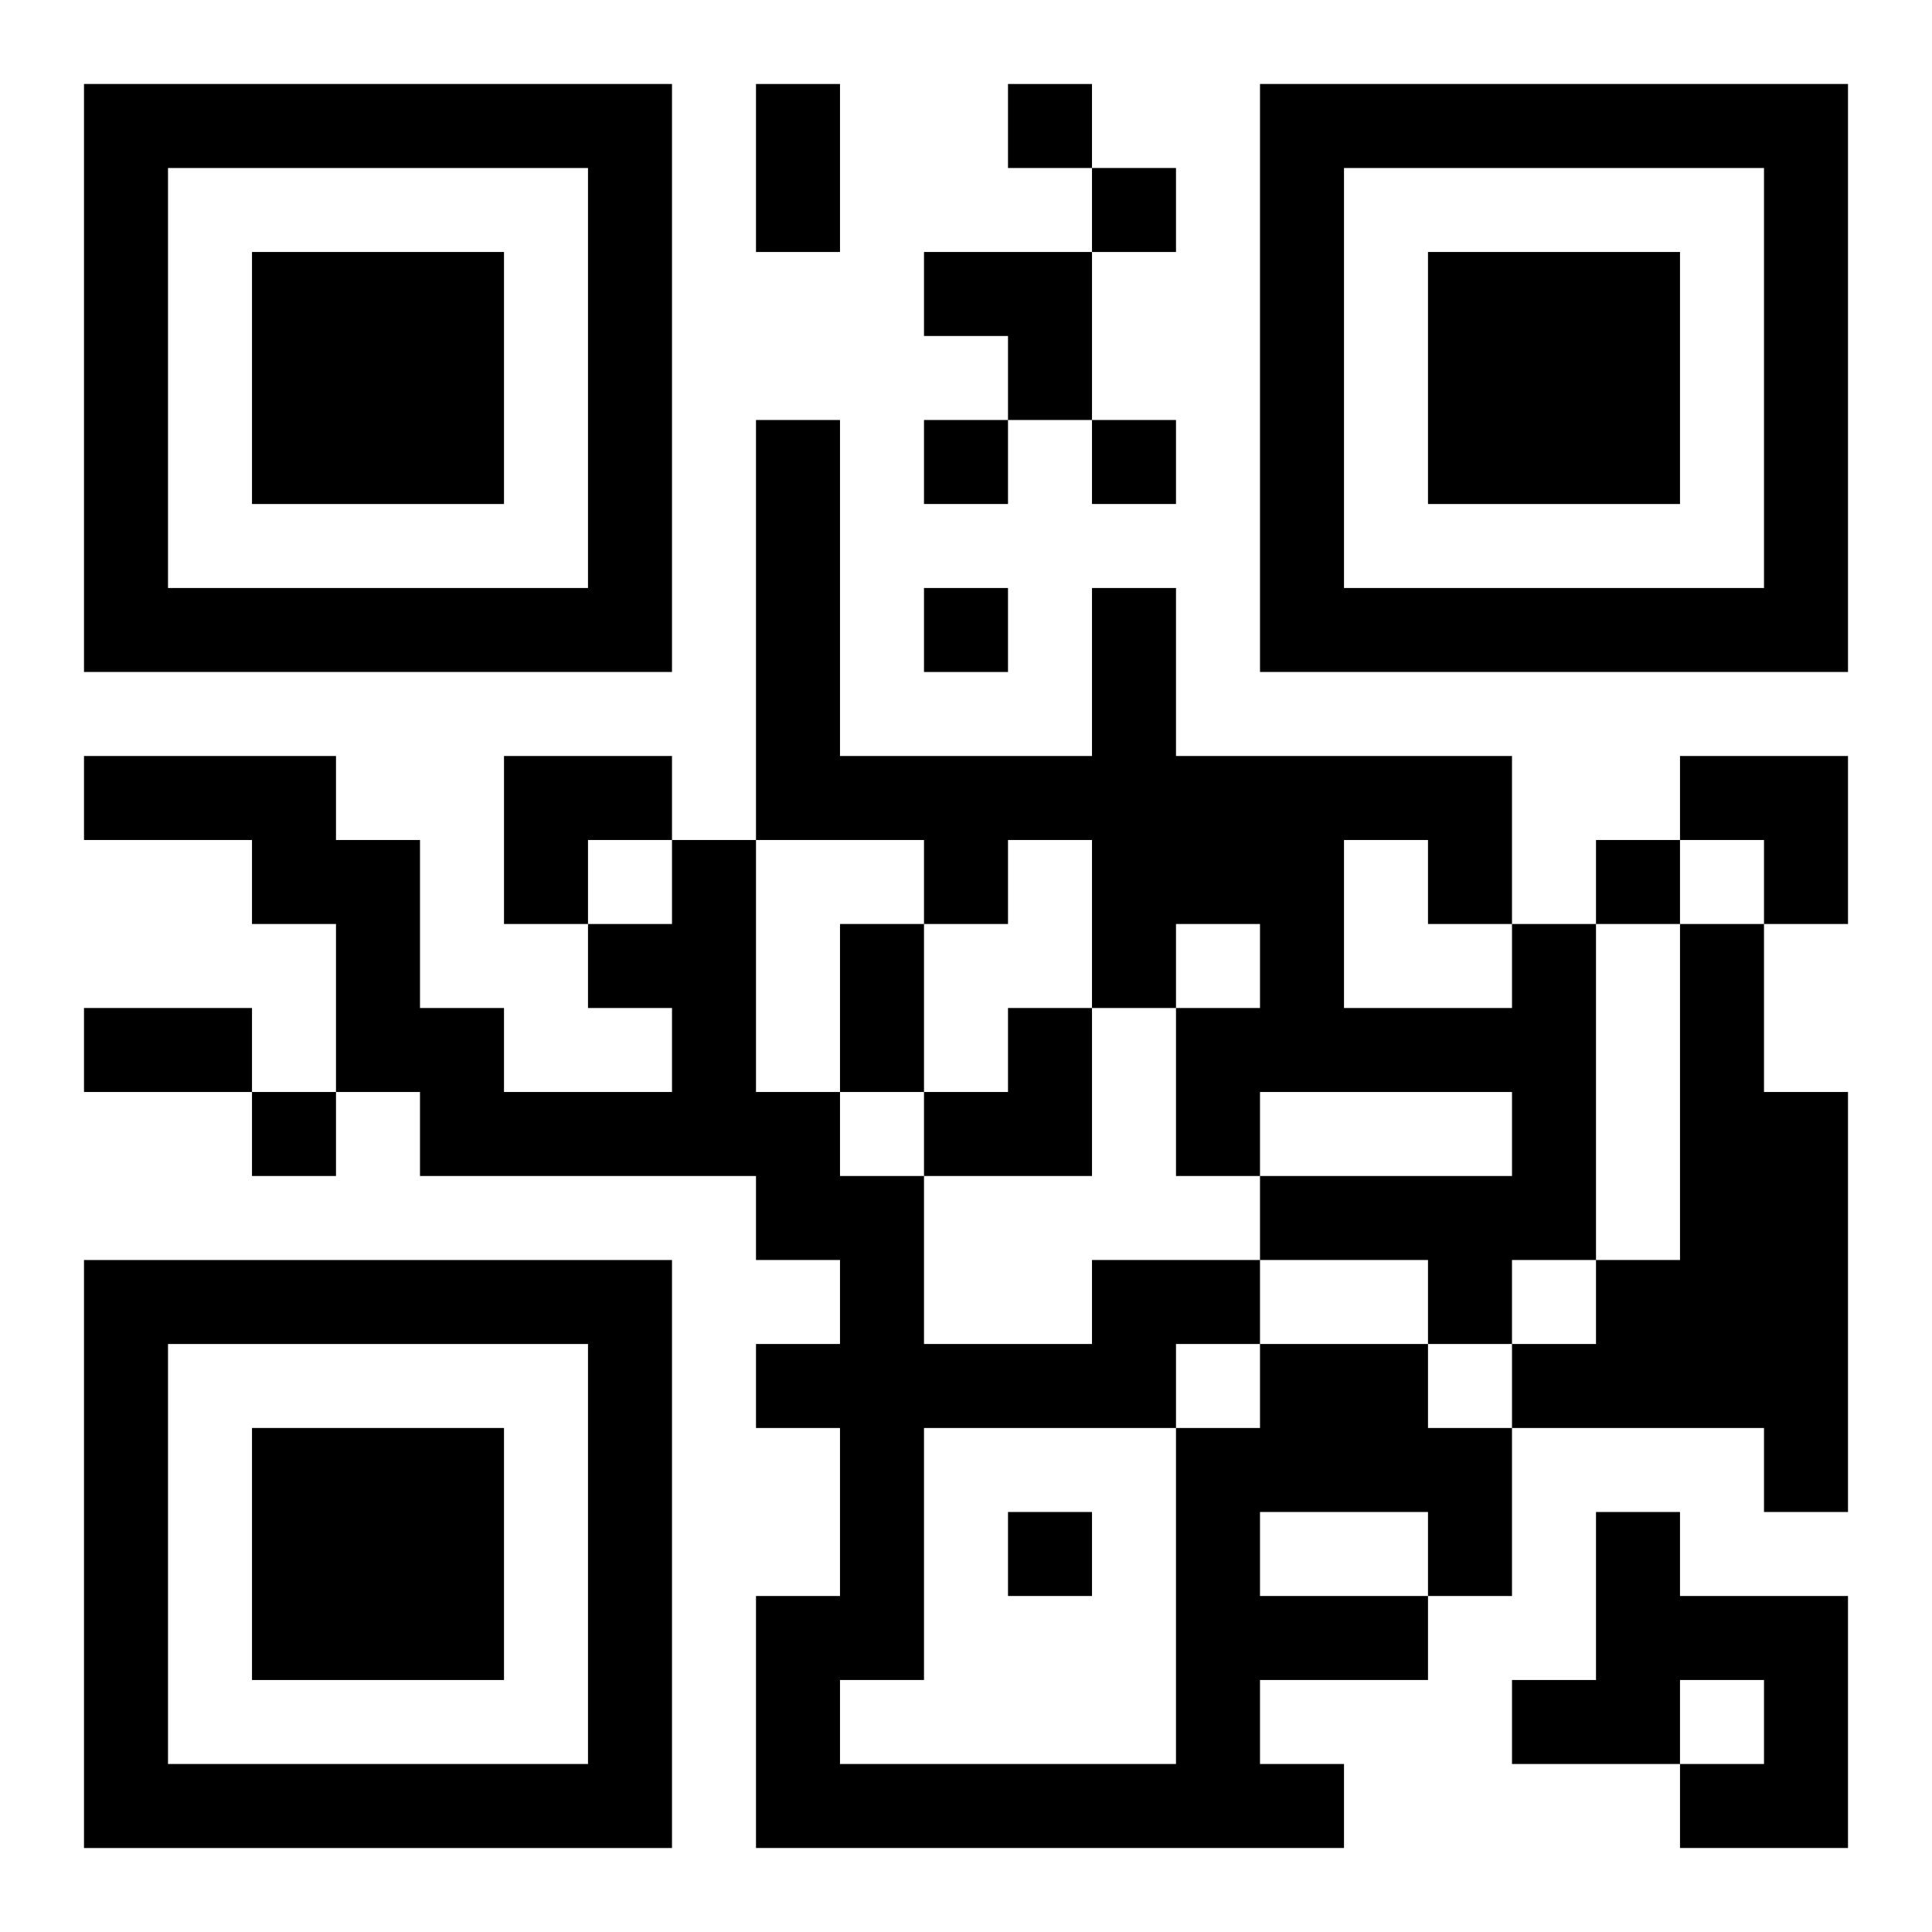 <?xml version="1.0" encoding="UTF-8"?>
<svg width="250" height="250" baseProfile="full" version="1.1" viewBox="-1 -1 23 23" xmlns="http://www.w3.org/2000/svg" xmlns:xlink="http://www.w3.org/1999/xlink"><symbol id="a"><path d="m0 7v7h7v-7h-7zm1 1h5v5h-5v-5zm1 1v3h3v-3h-3z"/></symbol><use y="-7" xlink:href="#a"/><use y="7" xlink:href="#a"/><use x="14" y="-7" xlink:href="#a"/><path d="m17 10h1v4h-1v1h-1v-1h-2v-1h3v-1h-3v1h-1v-2h1v-1h-1v1h-1v-2h-1v1h-1v-1h-2v-5h1v4h3v-2h1v2h4v2m-2-1v2h2v-1h-1v-1h-1m4 1h1v2h1v5h-1v-1h-3v-1h1v-1h1v-4m-5 5h2v1h1v2h-1v1h-2v1h1v1h-7v-3h1v-2h-1v-1h1v-1h-1v-1h-4v-1h-1v-2h-1v-1h-2v-1h3v1h1v2h1v1h2v-1h-1v-1h1v-1h1v3h1v1h1v2h2v-1h2v1m0 2v1h2v-1h-2m-1-2v1h1v-1h-1m-3 1v3h-1v1h4v-4h-3m8 1h1v1h2v3h-2v-1h1v-1h-1v1h-2v-1h1v-2m-7-17v1h1v-1h-1m1 1v1h1v-1h-1m-2 3v1h1v-1h-1m2 0v1h1v-1h-1m-2 2v1h1v-1h-1m8 3v1h1v-1h-1m-16 3v1h1v-1h-1m9 5v1h1v-1h-1m-3-17h1v2h-1v-2m1 10h1v2h-1v-2m-9 1h2v1h-2v-1m10-9h2v2h-1v-1h-1zm-5 6h2v1h-1v1h-1zm14 0h2v2h-1v-1h-1zm-9 3m1 0h1v2h-2v-1h1z"/></svg>
